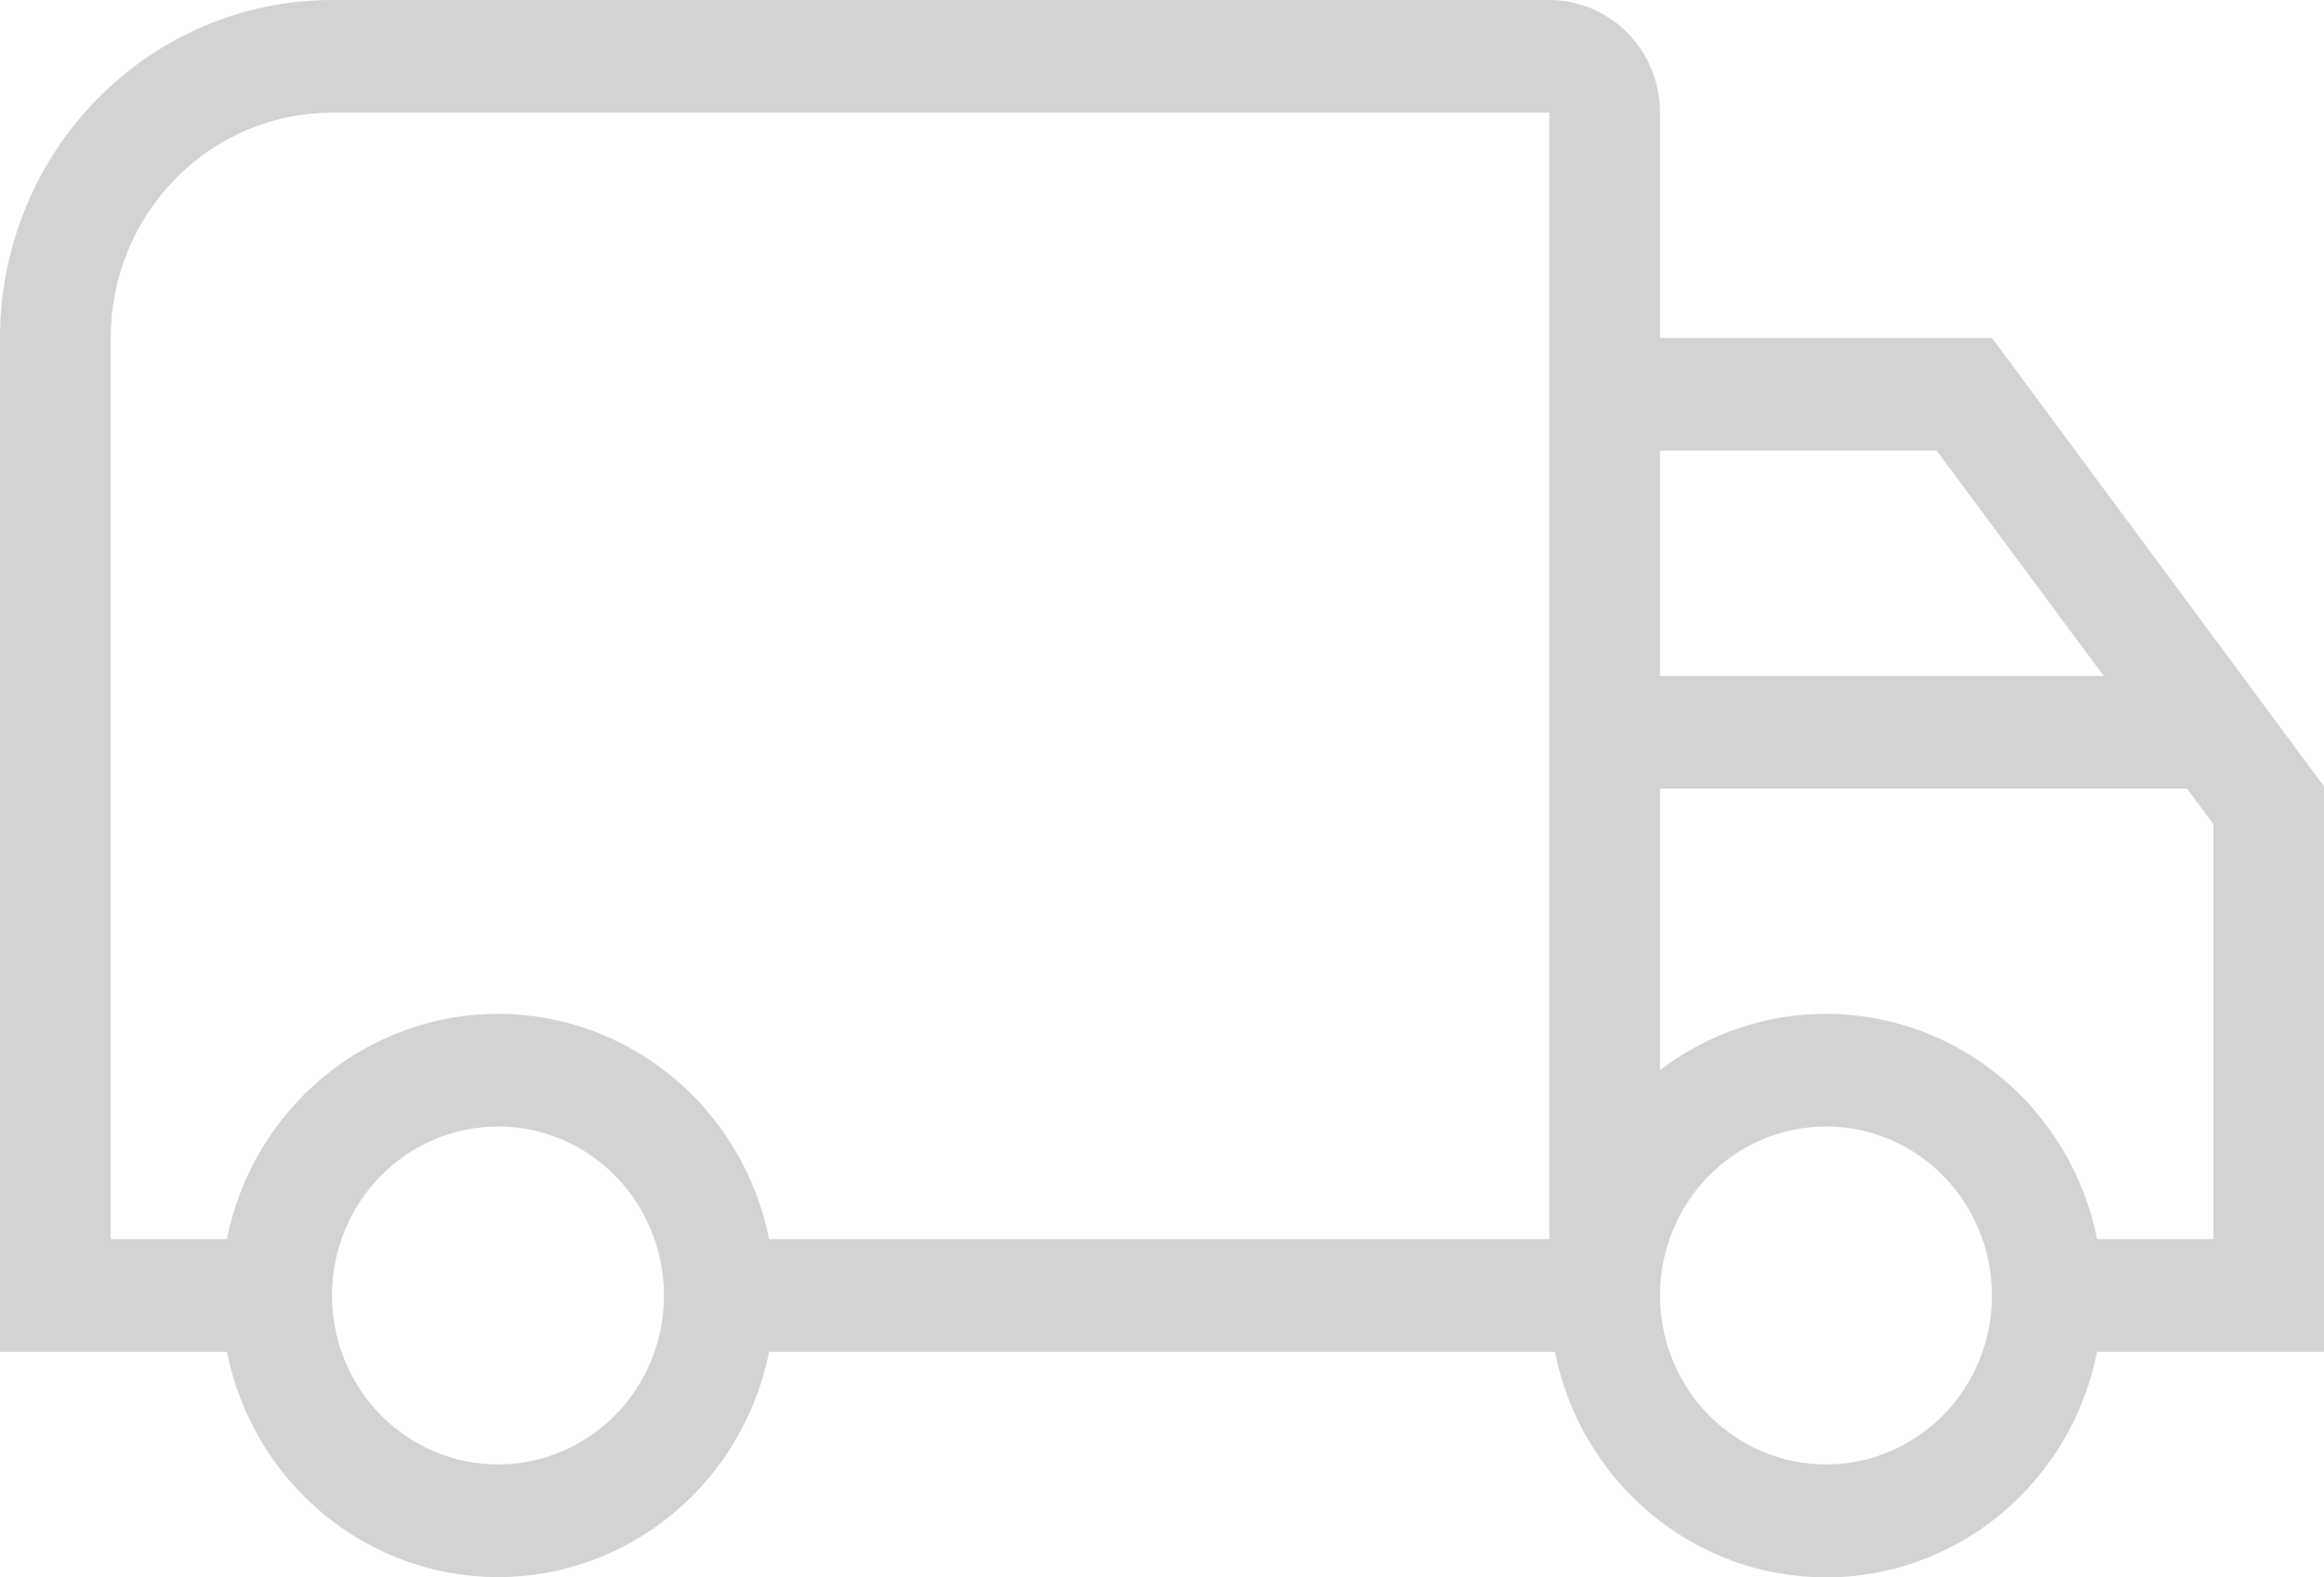 <svg width="56" height="38" viewBox="0 0 56 38" fill="none" xmlns="http://www.w3.org/2000/svg">
<path d="M12 24.424C13.537 24.424 15.027 24.964 16.217 25.953C17.408 26.942 18.226 28.319 18.533 29.852H37.333V2.714H8C6.586 2.714 5.229 3.286 4.229 4.304C3.229 5.321 2.667 6.702 2.667 8.141V29.852H5.467C5.774 28.319 6.592 26.942 7.783 25.953C8.973 24.964 10.463 24.424 12 24.424ZM12 37.993C10.463 37.993 8.973 37.453 7.783 36.464C6.592 35.475 5.774 34.098 5.467 32.566H0V8.141C0 5.982 0.843 3.911 2.343 2.385C3.843 0.858 5.878 0 8 0H37.333C38.041 0 38.719 0.286 39.219 0.795C39.719 1.304 40 1.994 40 2.714V8.141H48L56 18.945V32.566H50.533C50.227 34.099 49.41 35.478 48.219 36.469C47.028 37.459 45.538 38 44 38C42.462 38 40.972 37.459 39.781 36.469C38.59 35.478 37.773 34.099 37.467 32.566H18.533C18.226 34.098 17.408 35.475 16.217 36.464C15.027 37.453 13.537 37.993 12 37.993ZM12 27.138C10.939 27.138 9.922 27.567 9.172 28.33C8.421 29.094 8 30.129 8 31.209C8 32.288 8.421 33.324 9.172 34.087C9.922 34.85 10.939 35.279 12 35.279C13.061 35.279 14.078 34.85 14.828 34.087C15.579 33.324 16 32.288 16 31.209C16 30.129 15.579 29.094 14.828 28.33C14.078 27.567 13.061 27.138 12 27.138ZM44 24.424C45.537 24.424 47.027 24.964 48.217 25.953C49.408 26.942 50.226 28.319 50.533 29.852H53.333V19.854L52.699 18.997H40V25.781C41.153 24.899 42.557 24.422 44 24.424ZM44 27.138C42.939 27.138 41.922 27.567 41.172 28.33C40.421 29.094 40 30.129 40 31.209C40 32.288 40.421 33.324 41.172 34.087C41.922 34.85 42.939 35.279 44 35.279C45.061 35.279 46.078 34.85 46.828 34.087C47.579 33.324 48 32.288 48 31.209C48 30.129 47.579 29.094 46.828 28.33C46.078 27.567 45.061 27.138 44 27.138ZM40 10.855V16.283H50.691L46.667 10.855H40Z" fill="#D3D3D3"/>
</svg>
